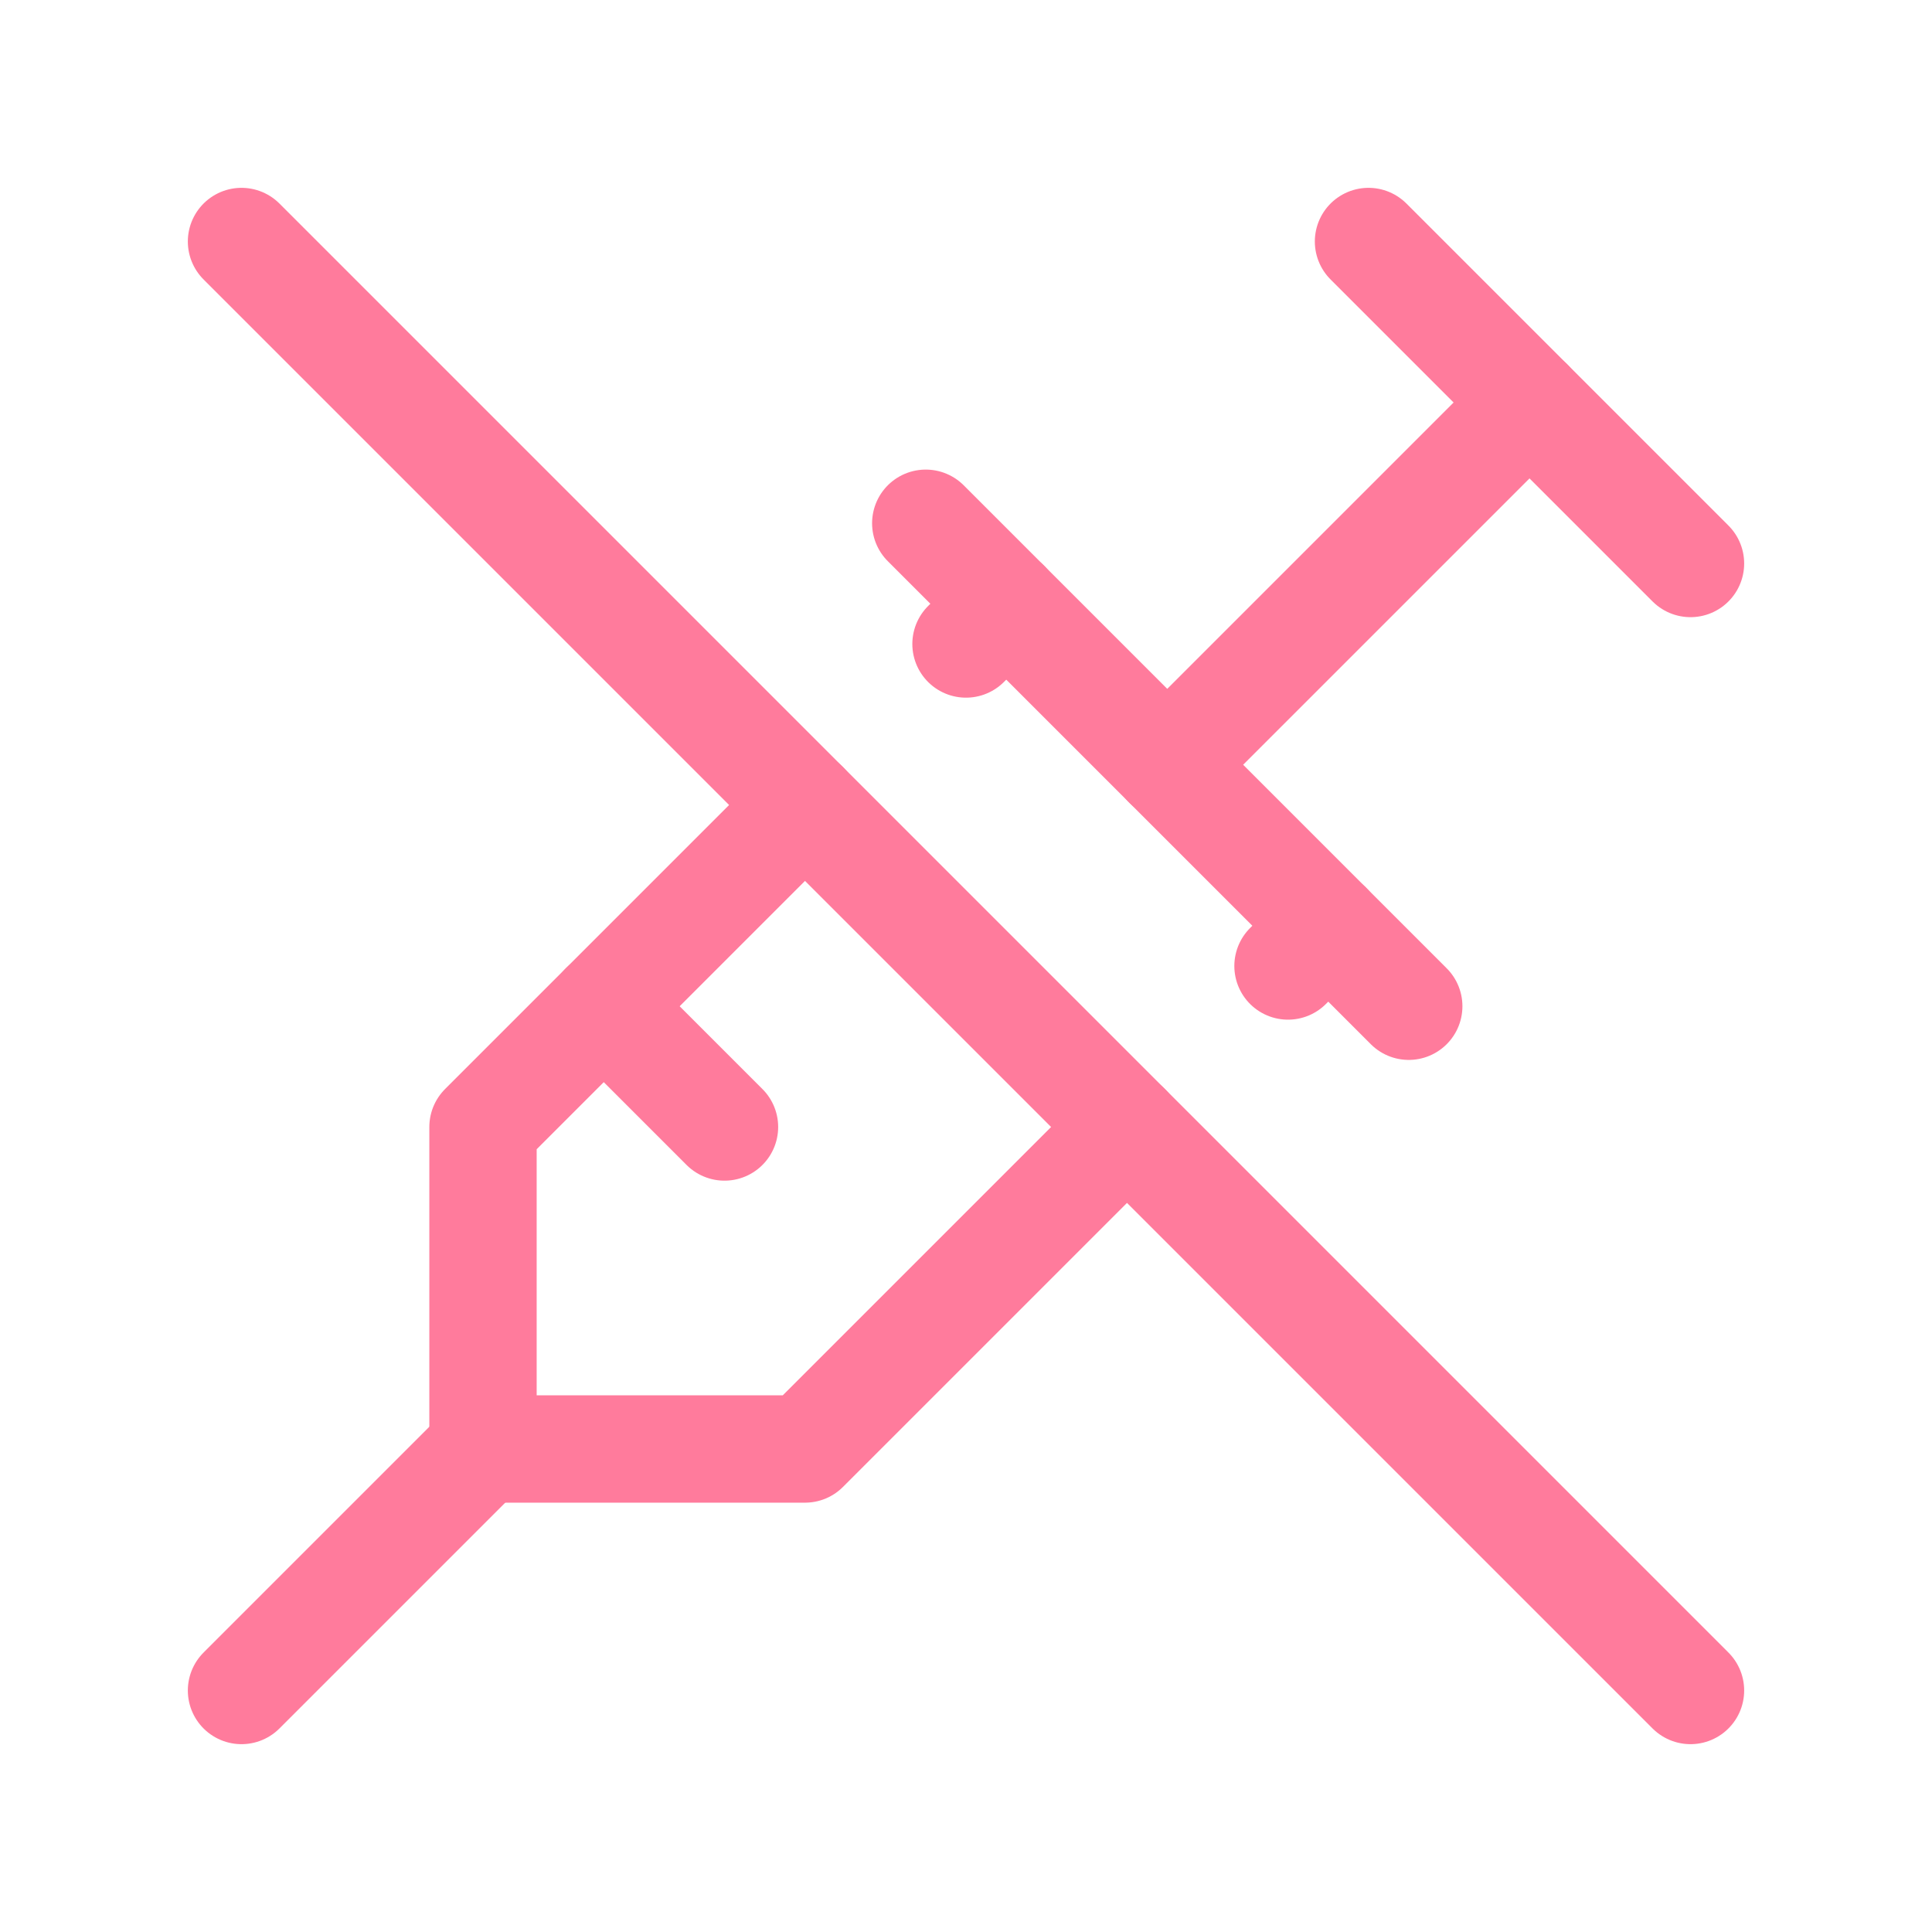 <svg xmlns="http://www.w3.org/2000/svg" fill="none" viewBox="0 0 36 36" height="36" width="36">
<g clip-path="url(#clip0_87_1172)">
<path stroke-linejoin="round" stroke-linecap="round" stroke-width="2" stroke="#FF7B9C" d="M25.5 4.5L31.5 10.5"></path>
<path stroke-linejoin="round" stroke-linecap="round" stroke-width="2" stroke="#FF7B9C" d="M28.5 7.5L21.75 14.25"></path>
<path stroke-linejoin="round" stroke-linecap="round" stroke-width="2" stroke="#FF7B9C" d="M17.25 9.75L26.25 18.75"></path>
<path stroke-linejoin="round" stroke-linecap="round" stroke-width="2" stroke="#FF7B9C" d="M24.75 17.25L24 18M21 21L15 27H9V21L15 15M18 12L18.75 11.25"></path>
<path stroke-linejoin="round" stroke-linecap="round" stroke-width="2" stroke="#FF7B9C" d="M11.25 18.75L13.5 21"></path>
<path stroke-linejoin="round" stroke-linecap="round" stroke-width="2" stroke="#FF7B9C" d="M4.5 31.5L9 27"></path>
<path stroke-linejoin="round" stroke-linecap="round" stroke-width="2" stroke="#FF7B9C" d="M4.5 4.5L31.5 31.5"></path>
</g>
<defs>
<clipPath id="clip0_87_1172">
<rect fill="white" height="36" width="36"></rect>
</clipPath>
</defs>
</svg>
